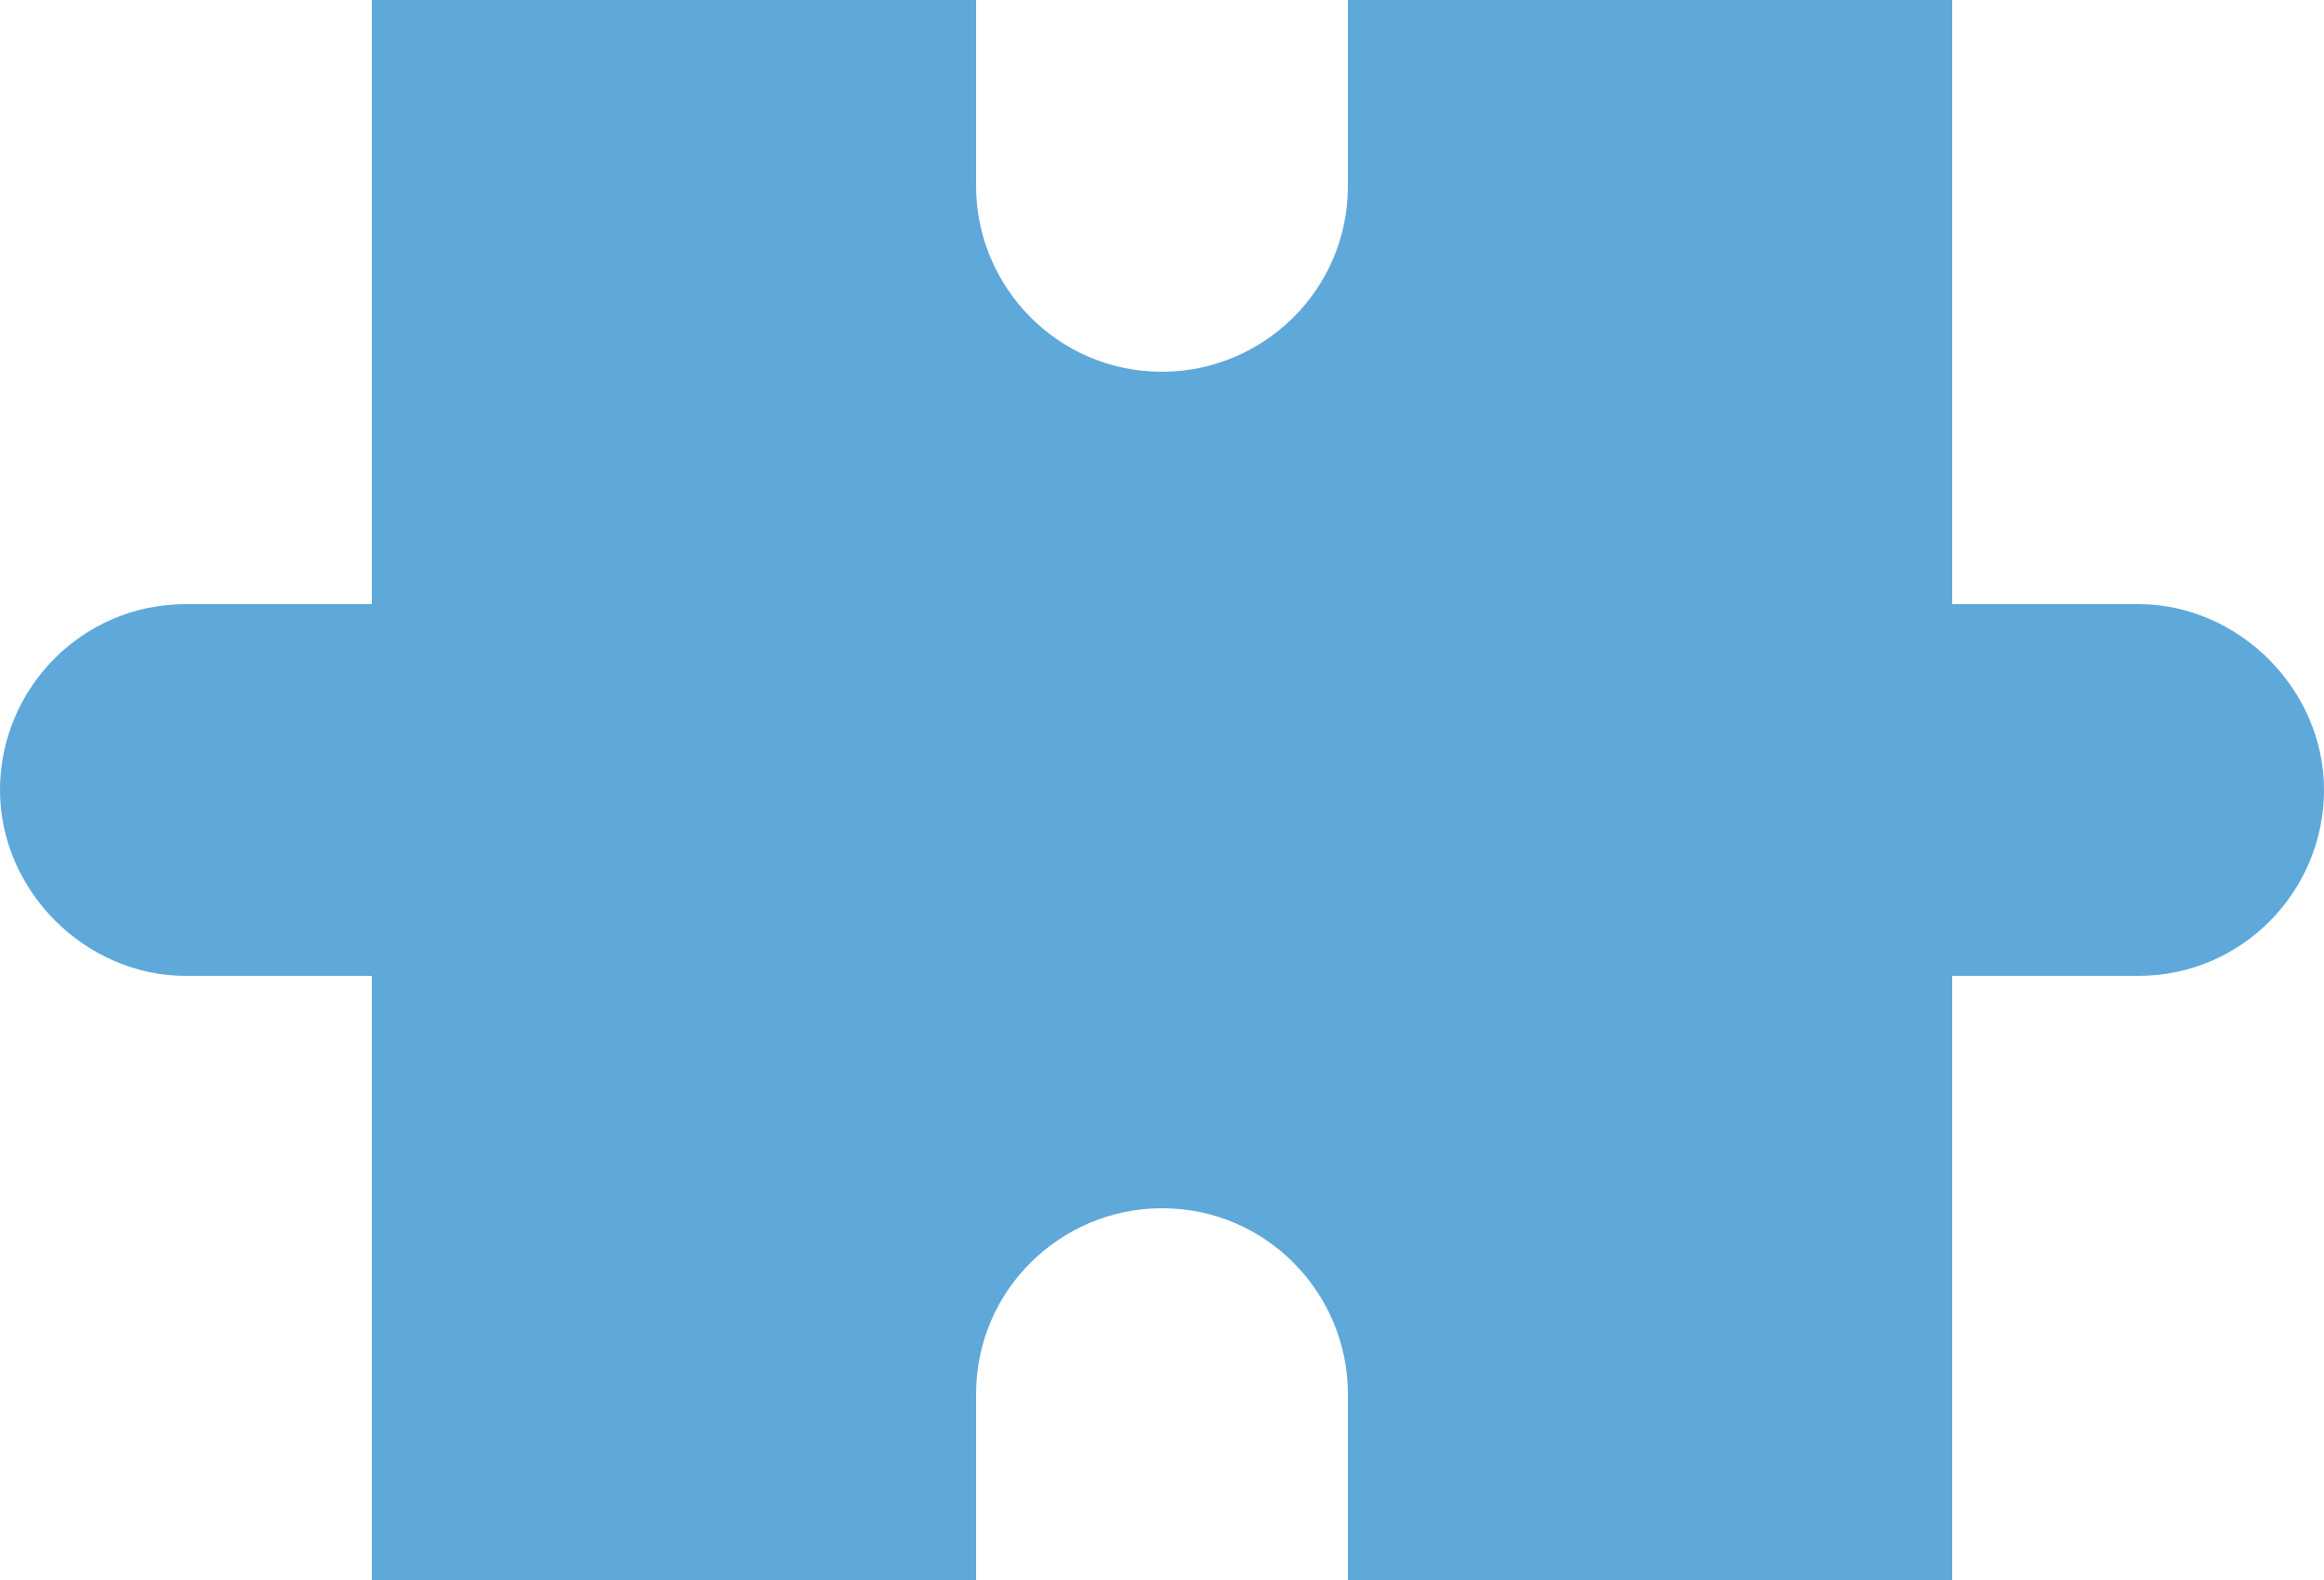 <?xml version="1.0" encoding="utf-8"?>
<!-- Generator: Adobe Illustrator 24.2.0, SVG Export Plug-In . SVG Version: 6.00 Build 0)  -->
<svg version="1.1" id="Capa_1" xmlns="http://www.w3.org/2000/svg" xmlns:xlink="http://www.w3.org/1999/xlink" x="0px" y="0px"
	 viewBox="0 0 60 40.8" style="enable-background:new 0 0 60 40.8;" xml:space="preserve">
<style type="text/css">
	.st0{fill:#5EA8DA;}
</style>
<path class="st0" d="M55.2,15.6h-4.8V0H34.8v4.8c0,2.7-2.2,4.8-4.8,4.8c-2.7,0-4.8-2.2-4.8-4.8V0H9.6v15.6H4.8
	c-2.7,0-4.8,2.2-4.8,4.8s2.2,4.8,4.8,4.8h4.8v15.6h15.6v-4.8c0-2.7,2.2-4.8,4.8-4.8c2.7,0,4.8,2.2,4.8,4.8v4.8h15.6V25.2h4.8
	c2.7,0,4.8-2.2,4.8-4.8S57.8,15.6,55.2,15.6z"/>
</svg>
